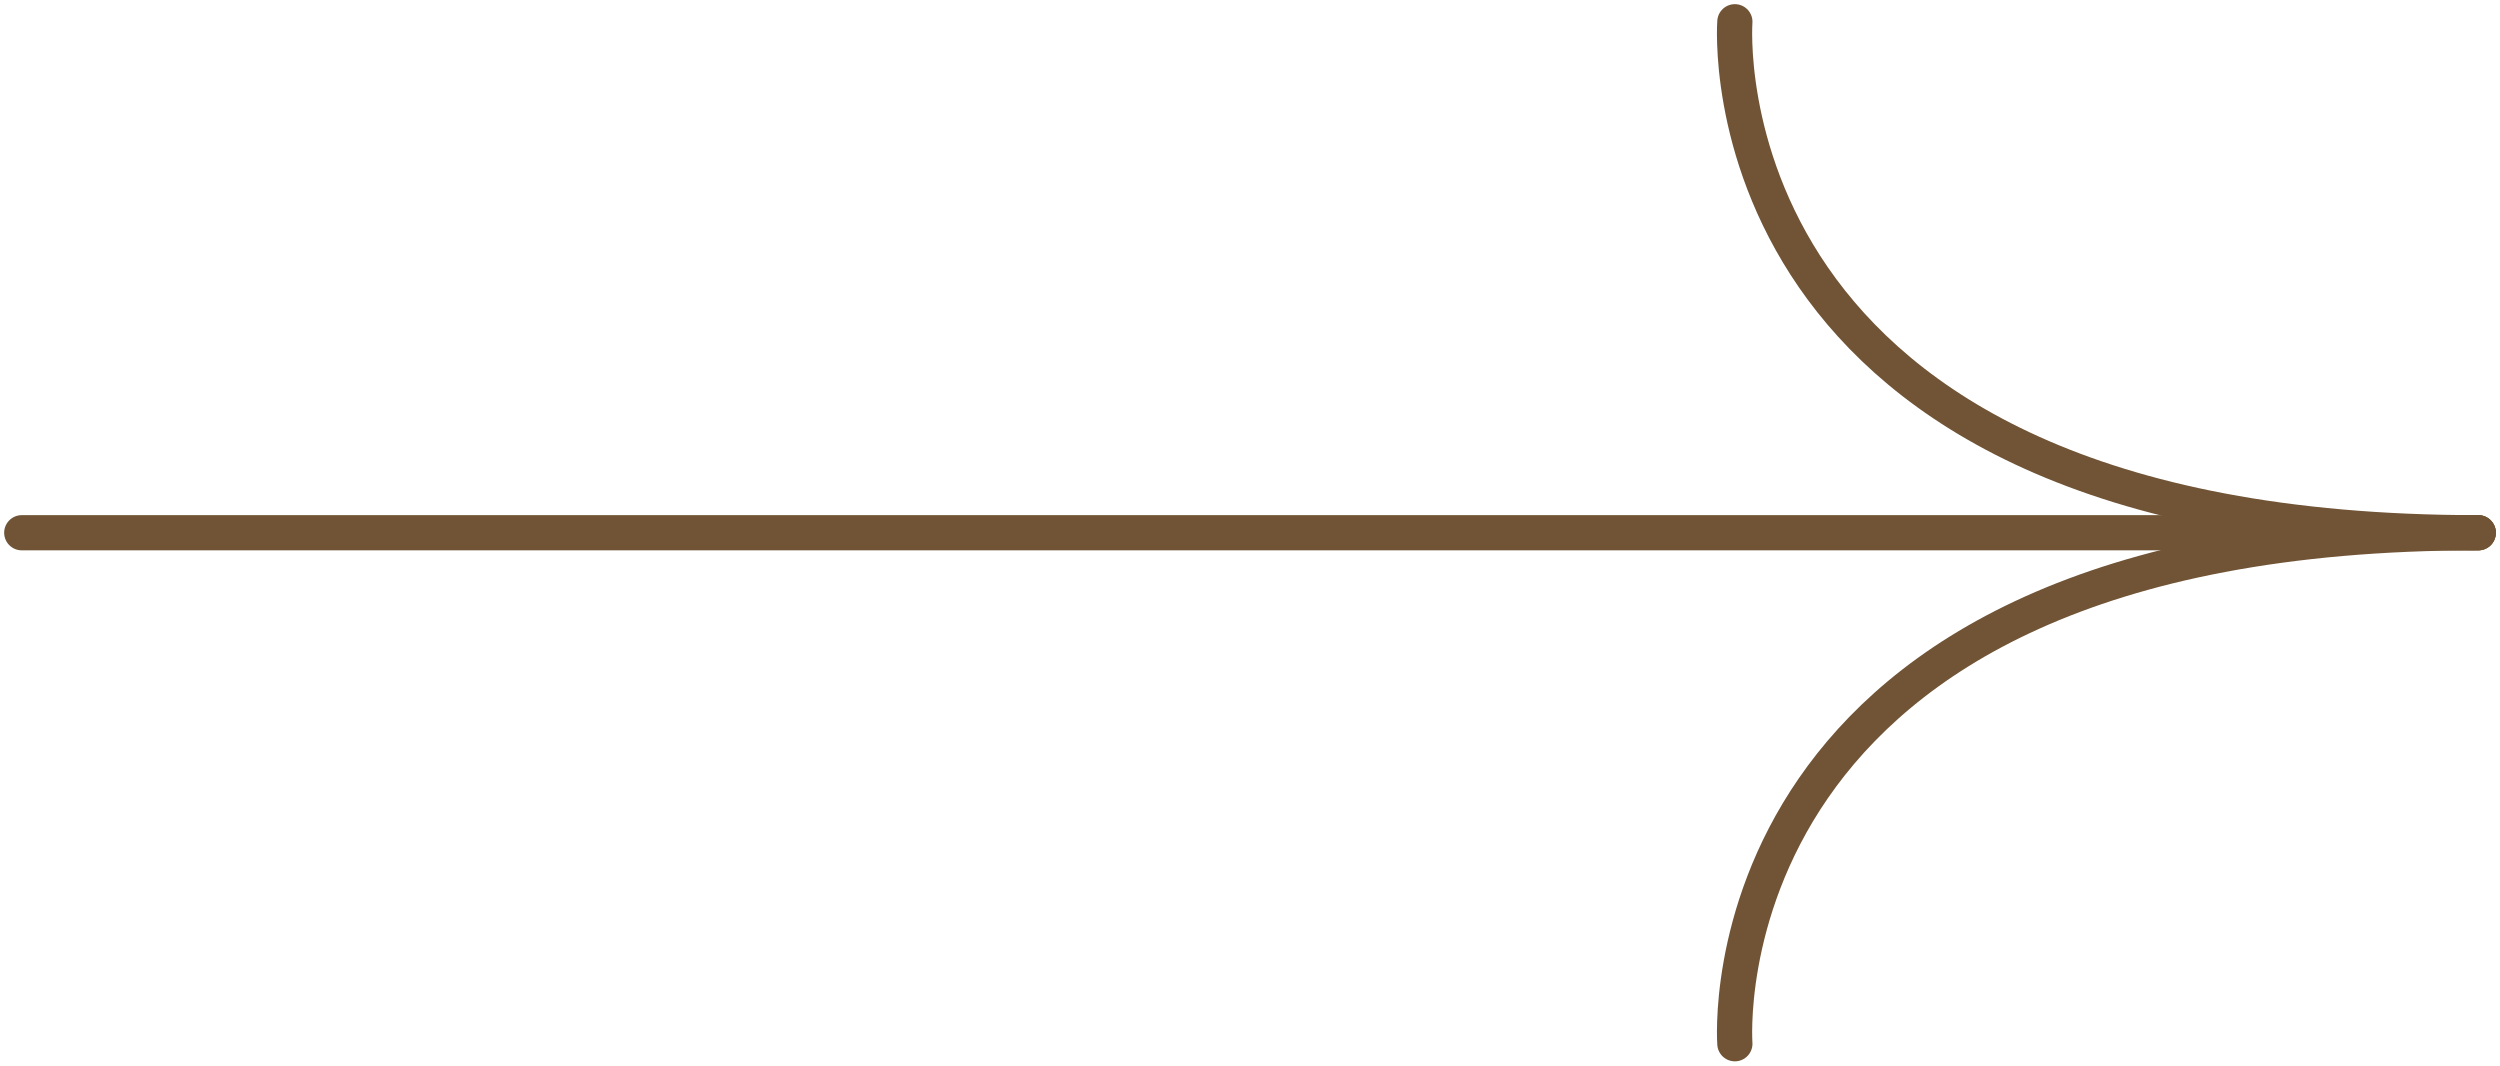 <svg id="Groupe_172" data-name="Groupe 172" xmlns="http://www.w3.org/2000/svg" xmlns:xlink="http://www.w3.org/1999/xlink" width="71" height="30.261" viewBox="0 0 71 30.261">
  <defs>
    <clipPath id="clip-path">
      <rect id="Rectangle_85" data-name="Rectangle 85" width="71" height="30.261" fill="none" stroke="#705435" stroke-linecap="round" stroke-linejoin="round" stroke-width="1"/>
    </clipPath>
  </defs>
  <g id="Groupe_73" data-name="Groupe 73" clip-path="url(#clip-path)">
    <line id="Ligne_3" data-name="Ligne 3" x1="69.764" transform="translate(0.618 15.13)" fill="none" stroke="#705435" stroke-linecap="round" stroke-linejoin="round" stroke-width="1"/>
    <path id="Tracé_147" data-name="Tracé 147" d="M478.088,161.354s-1.093-14.512,21.113-14.512" transform="translate(-428.818 -131.712)" fill="none" stroke="#705435" stroke-linecap="round" stroke-linejoin="round" stroke-width="1"/>
    <path id="Tracé_148" data-name="Tracé 148" d="M478.088,6S476.994,20.512,499.2,20.512" transform="translate(-428.818 -5.382)" fill="none" stroke="#705435" stroke-linecap="round" stroke-linejoin="round" stroke-width="1"/>
  </g>
</svg>
